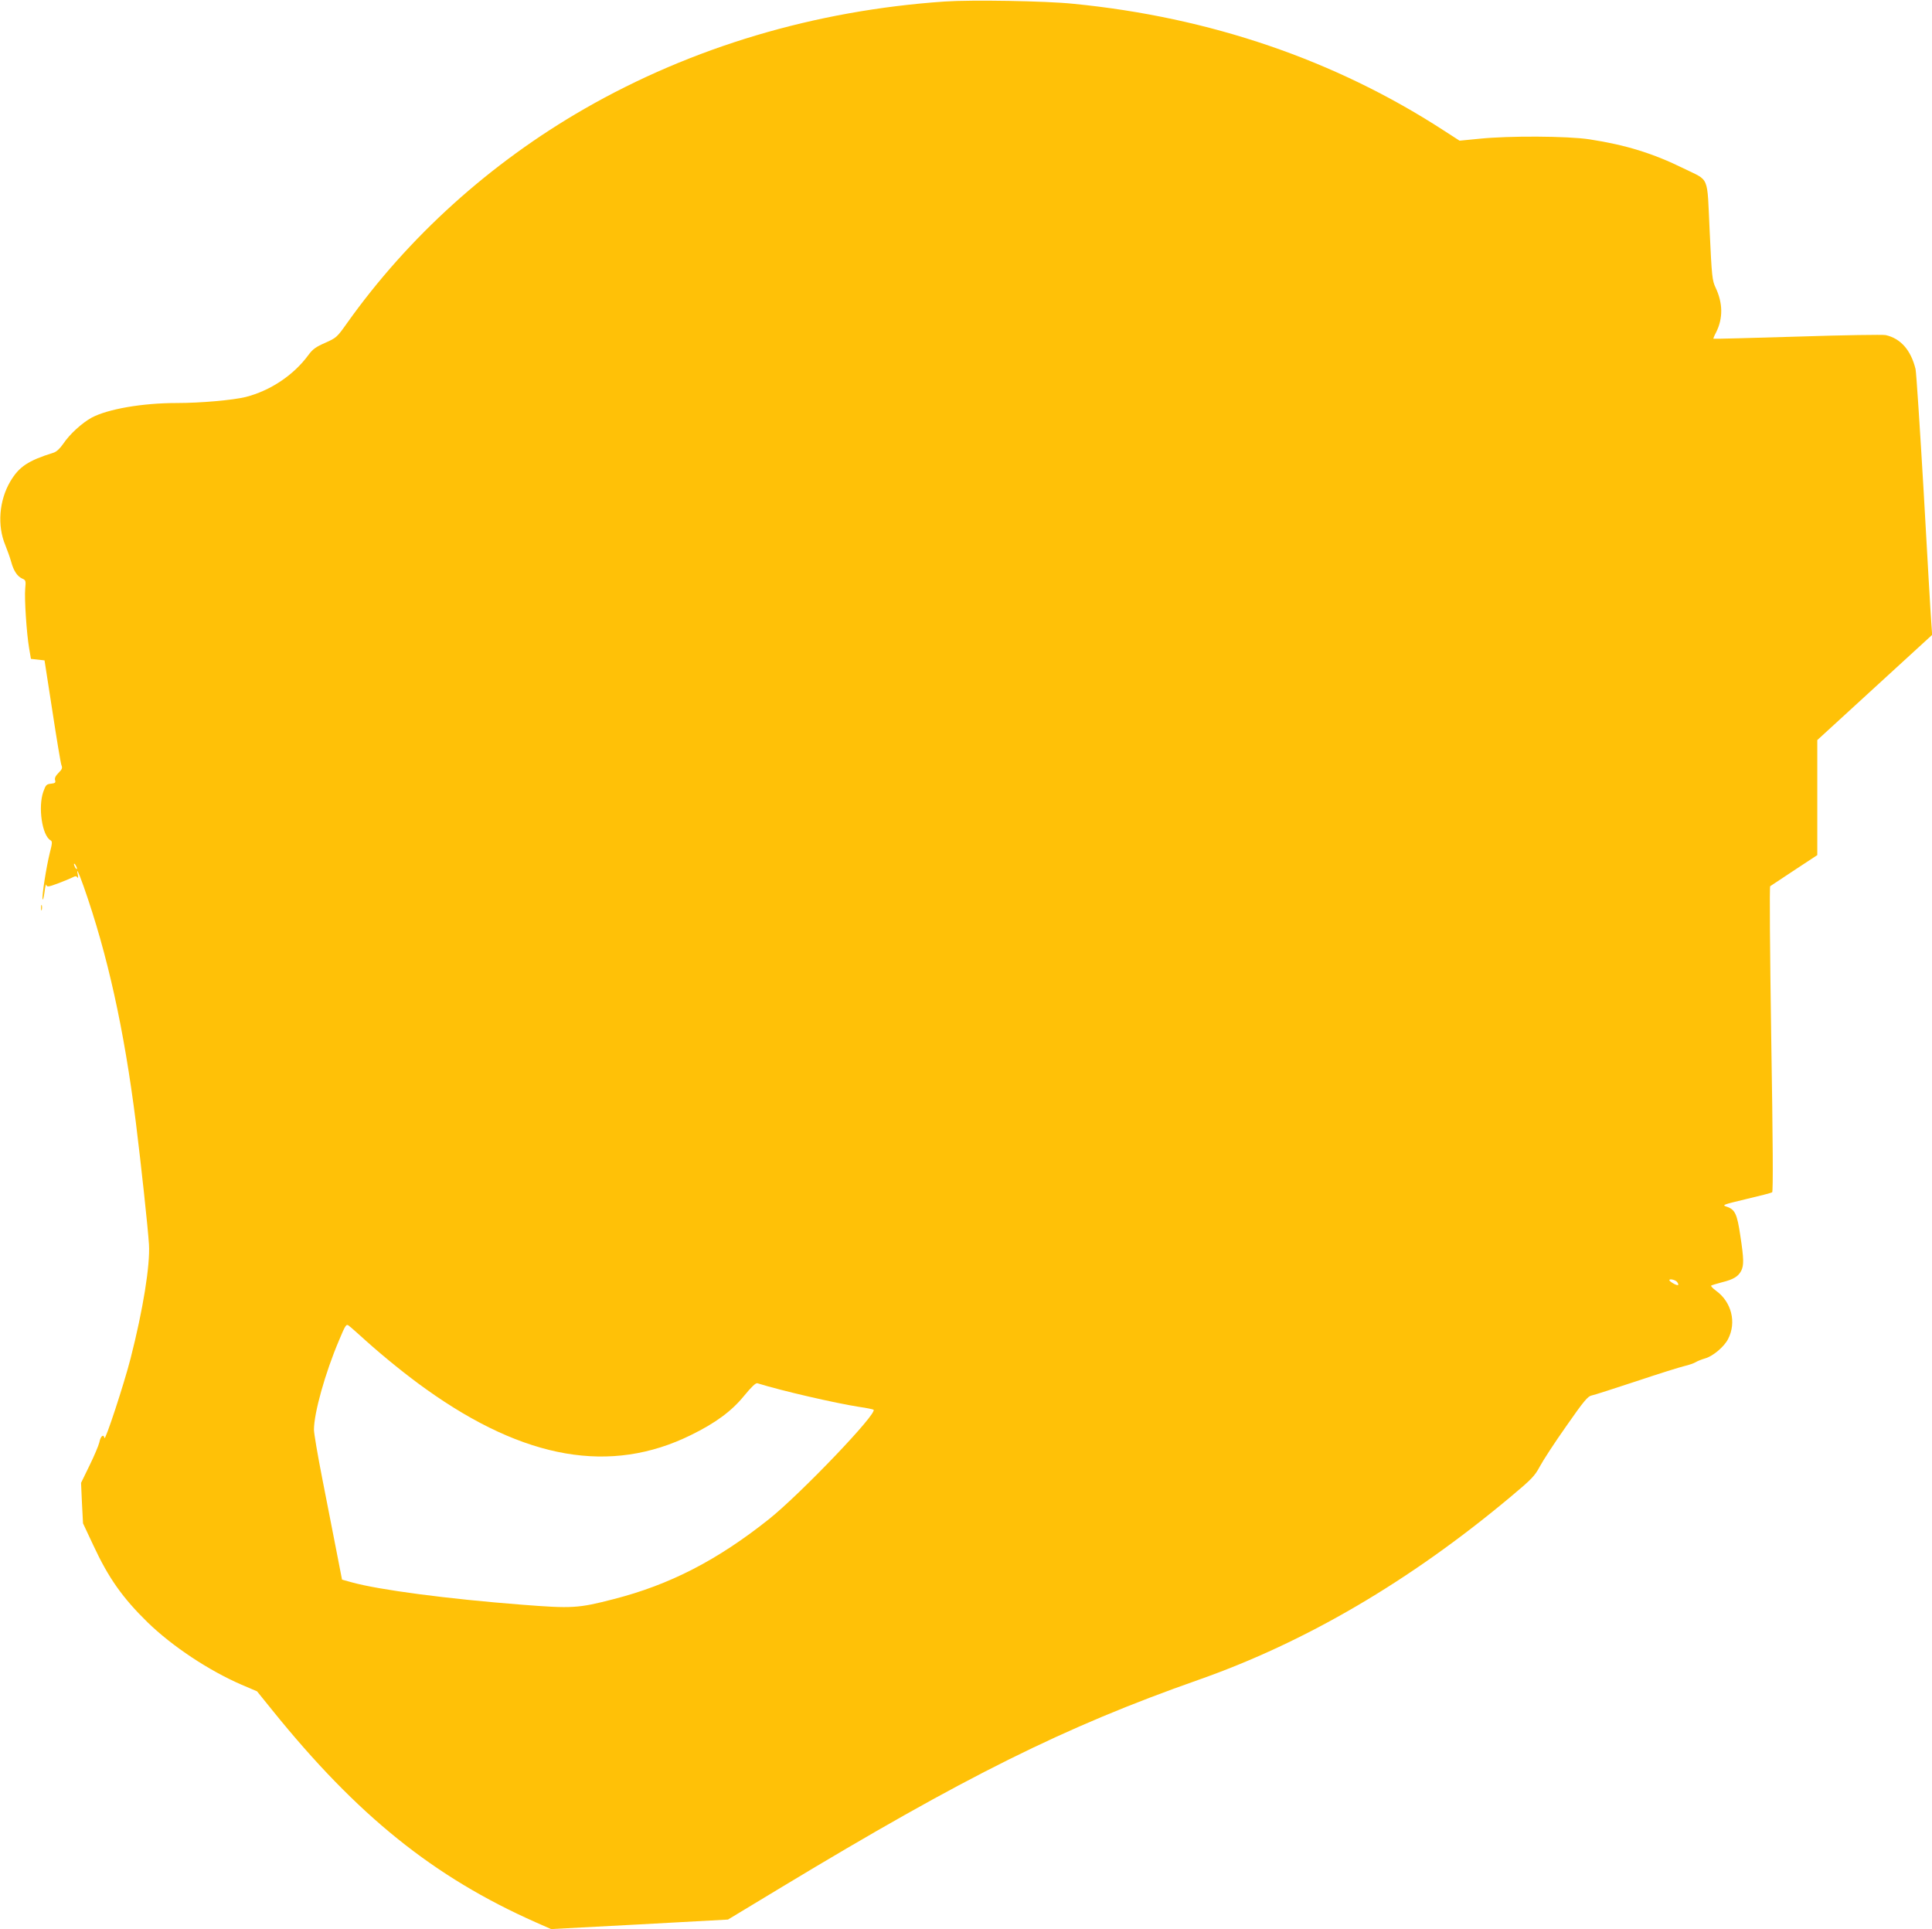 <?xml version="1.0" standalone="no"?>
<!DOCTYPE svg PUBLIC "-//W3C//DTD SVG 20010904//EN"
 "http://www.w3.org/TR/2001/REC-SVG-20010904/DTD/svg10.dtd">
<svg version="1.0" xmlns="http://www.w3.org/2000/svg"
 width="1280pt" height="1278pt" viewBox="0 0 1280 1278"
 preserveAspectRatio="xMidYMid meet">
<g transform="translate(0,1278) scale(0.1,-0.1)"
fill="#ffc107" stroke="none">
<path d="M6260 12770 c-860 -59 -1674 -301 -2388 -711 -626 -360 -1167 -849
-1573 -1420 -66 -93 -70 -97 -144 -130 -62 -27 -83 -42 -111 -80 -98 -134
-252 -237 -416 -279 -86 -21 -297 -40 -458 -40 -228 0 -456 -40 -563 -97 -65
-36 -145 -109 -188 -173 -22 -32 -45 -53 -64 -59 -170 -53 -229 -93 -287 -191
-74 -126 -87 -292 -33 -421 14 -35 32 -85 39 -111 16 -59 40 -96 73 -111 24
-10 25 -15 20 -67 -6 -65 9 -296 26 -395 l12 -70 45 -5 45 -5 52 -335 c28
-184 55 -346 60 -359 8 -19 4 -28 -20 -52 -20 -20 -26 -35 -22 -48 5 -16 0
-20 -27 -23 -30 -3 -35 -8 -51 -53 -36 -102 -8 -291 48 -322 12 -7 12 -18 -5
-83 -23 -93 -53 -283 -48 -307 2 -10 8 11 13 47 4 36 10 57 12 48 4 -15 11
-15 76 9 40 15 83 33 97 40 19 10 26 10 33 0 5 -7 6 -1 3 16 -12 53 2 26 38
-75 159 -452 268 -946 346 -1563 36 -292 79 -688 87 -810 8 -137 -39 -431
-122 -755 -44 -172 -169 -551 -173 -527 -6 30 -26 13 -34 -29 -5 -21 -34 -90
-65 -153 l-56 -115 6 -134 7 -134 69 -147 c100 -215 193 -347 360 -510 163
-158 404 -318 621 -412 l103 -44 101 -125 c564 -699 1069 -1105 1745 -1405
l102 -45 586 31 586 32 356 215 c1214 733 1873 1061 2761 1373 711 250 1400
654 2065 1210 145 121 163 141 197 204 20 38 98 158 175 267 117 168 143 198
168 203 17 3 149 46 295 94 146 49 290 94 320 101 30 7 64 19 75 26 11 7 39
18 63 25 52 15 126 78 151 128 57 110 23 246 -80 320 -22 16 -36 32 -32 34 5
3 37 13 72 22 76 19 107 38 127 76 18 37 18 77 -6 233 -21 143 -35 174 -91
192 -32 11 -25 13 129 50 90 21 167 41 173 45 7 4 5 339 -6 1014 -9 598 -12
1011 -7 1014 5 3 77 51 160 106 l152 100 0 381 0 381 381 349 380 348 -6 86
c-4 47 -26 434 -50 860 -25 426 -49 793 -54 815 -31 126 -99 203 -198 225 -17
4 -280 0 -585 -10 -304 -9 -554 -16 -556 -14 -2 1 6 21 18 43 46 92 45 193 -4
296 -22 47 -25 71 -39 374 -18 378 2 329 -172 415 -203 100 -384 156 -625 193
-145 22 -533 24 -727 4 l-133 -13 -107 69 c-719 466 -1546 749 -2453 838 -184
19 -674 27 -850 15z m-5750 -5745 c0 -5 -5 -3 -10 5 -5 8 -10 20 -10 25 0 6 5
3 10 -5 5 -8 10 -19 10 -25z m10602 -2739 c15 -22 7 -26 -22 -11 -16 9 -30 19
-30 24 0 12 43 1 52 -13z m-8686 -390 c117 -105 274 -232 398 -320 653 -466
1222 -565 1754 -303 163 80 269 158 352 260 51 62 77 86 88 83 164 -51 517
-132 677 -157 44 -6 86 -15 92 -18 34 -18 -483 -558 -692 -725 -343 -273 -658
-435 -1029 -530 -235 -61 -276 -63 -609 -37 -490 38 -946 98 -1126 148 l-65
18 -37 190 c-21 105 -62 318 -93 475 -31 157 -56 305 -56 328 0 110 74 376
166 592 42 101 48 110 64 98 10 -7 62 -53 116 -102z"/>
<path d="M272 6765 c0 -16 2 -22 5 -12 2 9 2 23 0 30 -3 6 -5 -1 -5 -18z"/>
</g>
</svg>
